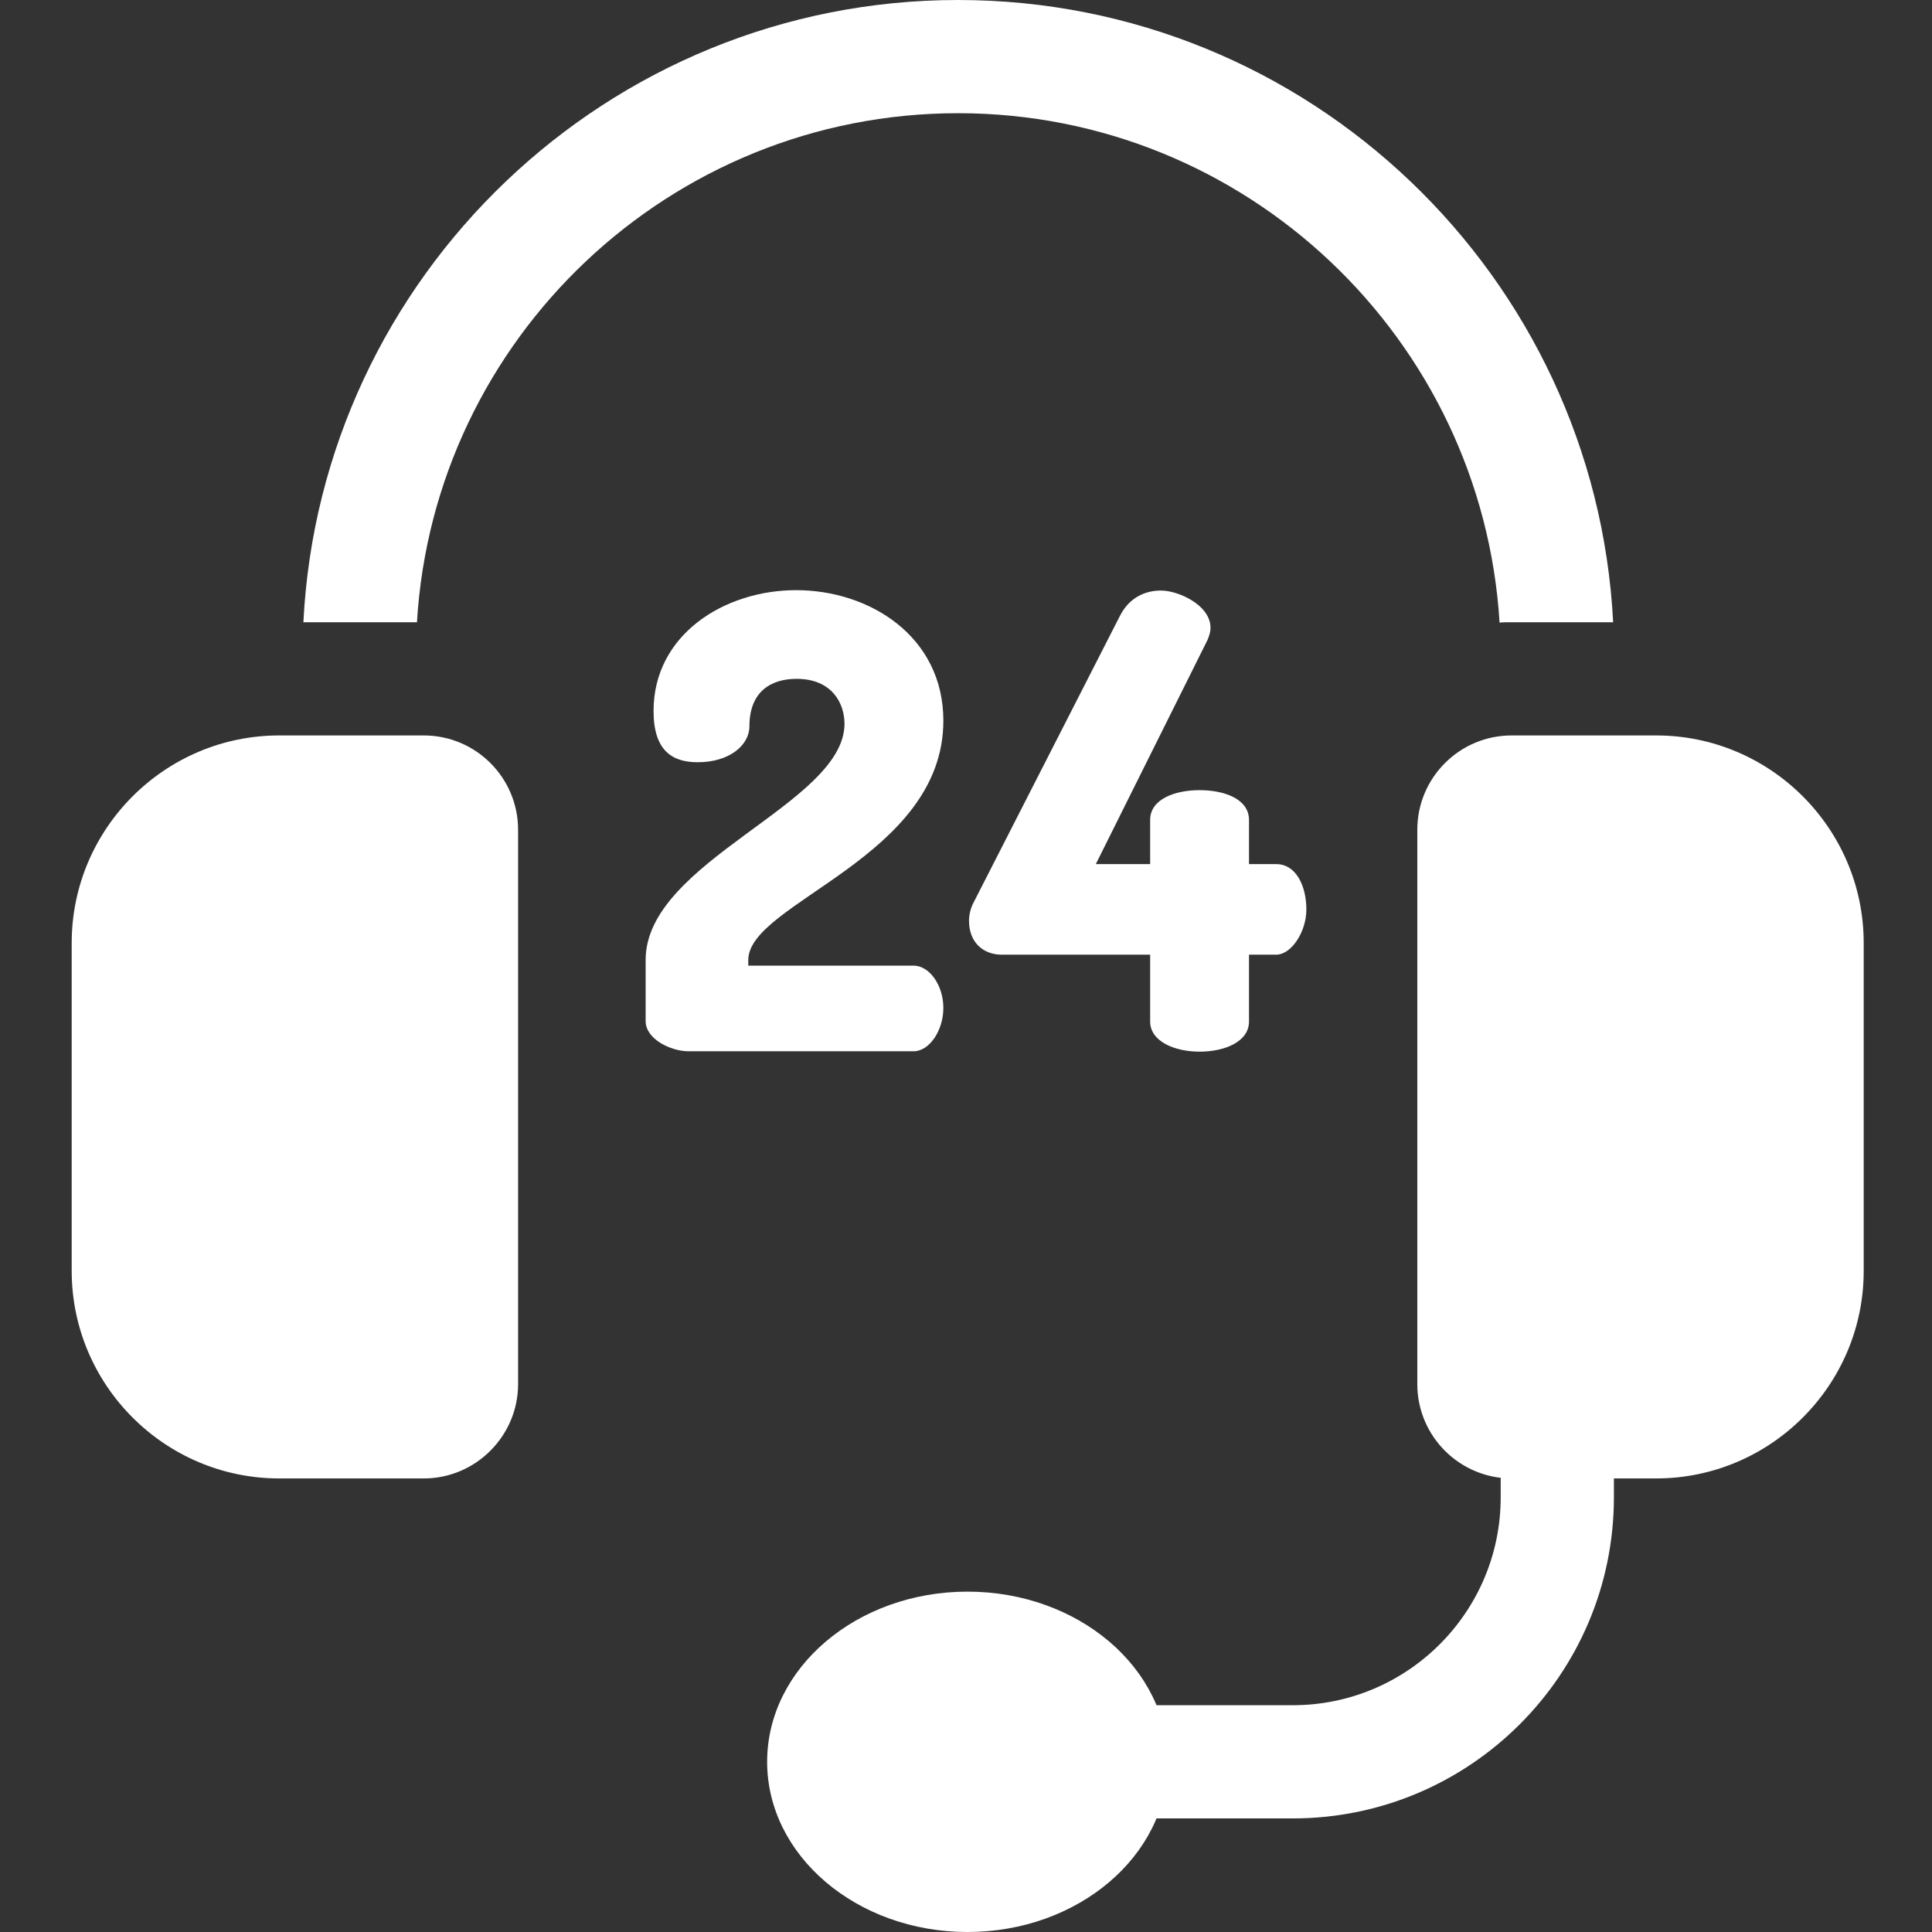 <?xml version="1.0" encoding="utf-8"?>
<!-- Generator: Adobe Illustrator 24.0.1, SVG Export Plug-In . SVG Version: 6.00 Build 0)  -->
<svg version="1.1" id="Слой_1" xmlns="http://www.w3.org/2000/svg" xmlns:xlink="http://www.w3.org/1999/xlink" x="0px" y="0px"
	 viewBox="0 0 512 512" style="enable-background:new 0 0 512 512;" xml:space="preserve">
<rect x="0" y="0" width="512" height="512" fill="#333333" stroke="none"/>
<style type="text/css">
	.st0{fill:#FFFFFF;}
</style>
<path class="st0" d="M112.3,391.8H74c-30.3,0-55-24.7-55-55v-86.9c0-30.3,24.7-55,55-55h38.3c13.8,0,25,11.2,25,25v146.9
	C137.3,380.5,126.1,391.8,112.3,391.8z"/>
<path class="st0" d="M253.9,0C161.1,0,85,73.2,80.4,164.9h30.1C115,89.7,177.6,30,253.9,30c76.3,0,138.9,59.8,143.5,135
	c1-0.1,2-0.1,3.1-0.1h27C422.8,73.2,346.8,0,253.9,0z"/>
<path class="st0" d="M438.9,391.8h-38.3c-13.8,0-25-11.2-25-25V219.9c0-13.8,11.2-25,25-25h38.3c30.3,0,55,24.7,55,55v86.9
	C493.9,367.1,469.2,391.8,438.9,391.8z"/>
<path class="st0" d="M342.6,481.9h-48.1c-8.3,0-15-6.7-15-15s6.7-15,15-15h48.1c30.4,0,55.1-24.7,55.1-55.1v-20.1
	c0-8.3,6.7-15,15-15s15,6.7,15,15v20.1C427.7,443.8,389.5,481.9,342.6,481.9z"/>
<path class="st0" d="M256.4,512c-29.3,0-53.1-20.2-53.1-45.1s23.8-45.1,53.1-45.1s53.1,20.2,53.1,45.1S285.7,512,256.4,512z"/>
<path class="st0" d="M211,156.4c19.4,0,39,12.2,39,34.6c0,36.3-51.7,48.2-51.7,63.4v1.5h43.8c4.2,0,7.9,5.2,7.9,11.2
	s-3.7,11.5-7.9,11.5h-59.6c-4.7,0-11.4-3.2-11.4-8v-16.2c0-26.3,52.7-41.3,52.7-62.6c0-5.4-3.3-11.9-12.7-11.9
	c-6.7,0-12.5,3.3-12.5,12.6c0,4.9-5.2,9.5-13.7,9.5c-6.7,0-11.7-3-11.7-13.6C173.2,168.2,191.9,156.4,211,156.4z"/>
<path class="st0" d="M304.7,253h-39.2c-4.9,0-8.7-3.2-8.7-9c0-1.3,0.3-3.2,1.3-5l38.7-75.8c2.5-4.9,6.7-6.7,10.9-6.7
	c4.5,0,13.1,3.8,13.1,9.9c0,1-0.3,2-0.8,3.2l-29.6,59.4h14.4v-11.7c0-5.5,6.5-7.9,13.1-7.9c6.5,0,13.1,2.3,13.1,7.9v11.7h7.2
	c5.4,0,8,6,8,12s-4,12-8,12h-7.2v17.7c0,5.4-6.5,8-13.1,8s-13.1-2.7-13.1-8V253z"/>
</svg>
